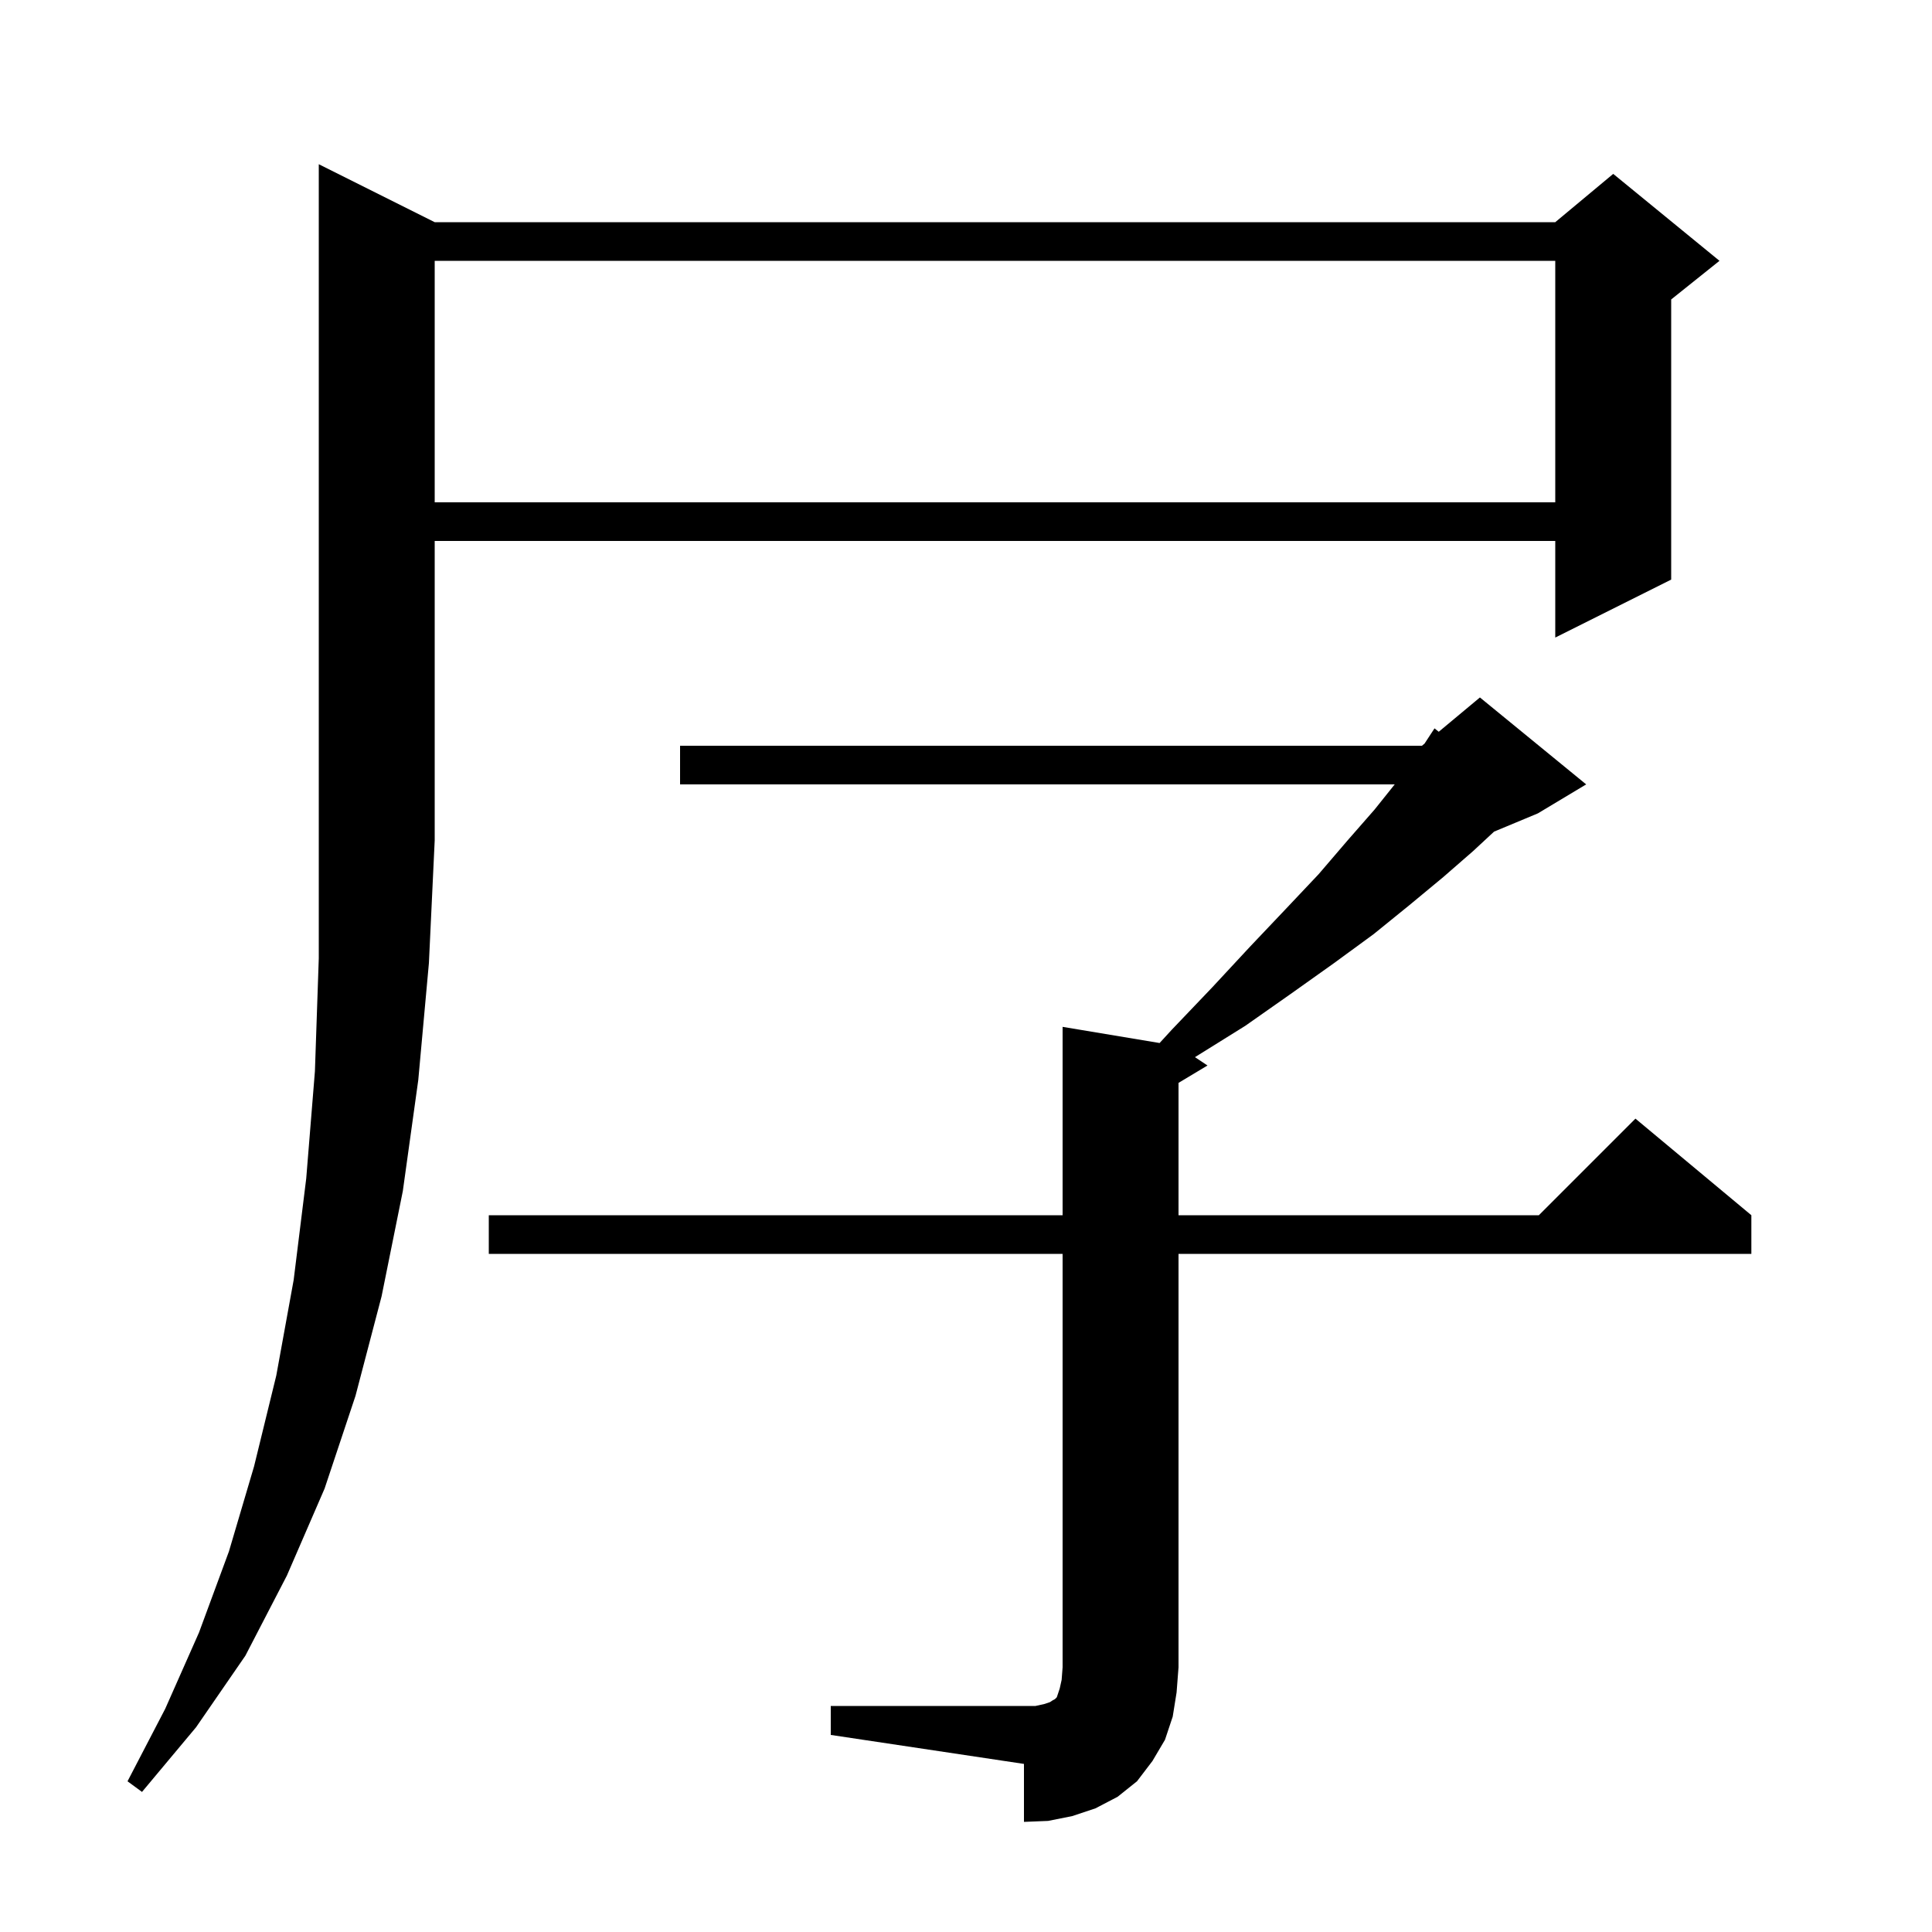 <svg xmlns="http://www.w3.org/2000/svg" xmlns:xlink="http://www.w3.org/1999/xlink" version="1.1" baseProfile="full" viewBox="0 0 200 200" width="200" height="200">
<g fill="black">
<path d="M 86.0 176.6 L 107.2 176.6 L 108.1 176.4 L 108.7 176.2 L 109.0 176.0 L 109.2 175.9 L 109.4 175.7 L 109.7 174.8 L 109.9 173.9 L 110.0 172.6 L 110.0 129.8 L 50.6 129.8 L 50.6 125.8 L 110.0 125.8 L 110.0 106.3 L 120.041 107.973 L 121.3 106.6 L 125.5 102.2 L 129.4 98.0 L 133.1 94.1 L 136.5 90.5 L 139.5 87.0 L 142.3 83.8 L 144.38 81.2 L 70.4 81.2 L 70.4 77.2 L 147.2 77.2 L 147.47 76.975 L 148.5 75.4 L 148.939 75.751 L 153.2 72.2 L 164.2 81.2 L 159.2 84.2 L 154.665 86.09 L 152.5 88.1 L 149.4 90.8 L 145.9 93.7 L 142.2 96.7 L 138.1 99.7 L 133.6 102.9 L 128.9 106.2 L 123.703 109.436 L 125.0 110.3 L 122.0 112.1 L 122.0 125.8 L 159.3 125.8 L 169.3 115.8 L 181.3 125.8 L 181.3 129.8 L 122.0 129.8 L 122.0 172.6 L 121.8 175.2 L 121.4 177.7 L 120.6 180.1 L 119.3 182.3 L 117.7 184.4 L 115.7 186.0 L 113.4 187.2 L 111.0 188.0 L 108.5 188.5 L 106.0 188.6 L 106.0 182.6 L 86.0 179.6 Z M 45.0 23.0 L 161.0 23.0 L 167.0 18.0 L 178.0 27.0 L 173.0 31.0 L 173.0 60.0 L 161.0 66.0 L 161.0 56.0 L 45.0 56.0 L 45.0 87.0 L 44.4 99.7 L 43.3 111.8 L 41.7 123.3 L 39.5 134.2 L 36.8 144.5 L 33.6 154.1 L 29.7 163.1 L 25.4 171.4 L 20.3 178.8 L 14.7 185.5 L 13.2 184.4 L 17.1 176.9 L 20.6 169.0 L 23.7 160.6 L 26.3 151.8 L 28.6 142.4 L 30.4 132.5 L 31.7 122.0 L 32.6 110.9 L 33.0 99.2 L 33.0 17.0 Z M 45.0 27.0 L 45.0 52.0 L 161.0 52.0 L 161.0 27.0 Z " />
</g>
</svg>
